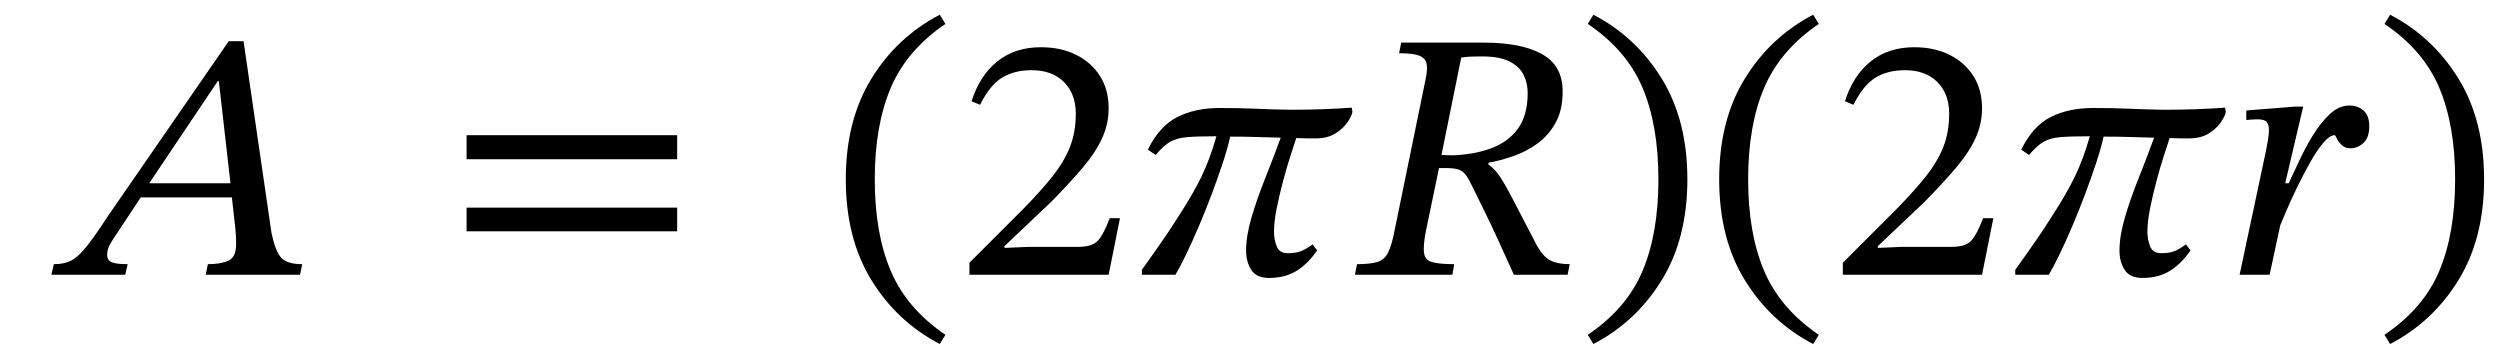 <svg xmlns="http://www.w3.org/2000/svg" xmlns:xlink="http://www.w3.org/1999/xlink" width="169.821" height="24.368" viewBox="-2.488 -18.664 169.821 24.368"><path d="M 17.896 0 L 17.896 0 L 11.488 0 L 11.632 -0.72 Q 12.52 -0.72 13.036 -0.96 Q 13.552 -1.2 13.552 -2.088 Q 13.552 -2.376 13.54 -2.628 Q 13.528 -2.88 13.504 -3.096 L 13.264 -5.256 L 7.072 -5.256 L 5.392 -2.712 Q 5.152 -2.376 4.972 -2.04 Q 4.792 -1.704 4.792 -1.368 Q 4.792 -0.984 5.092 -0.852 Q 5.392 -0.72 6.184 -0.72 L 6.016 0 L 1 0 L 1.168 -0.72 Q 1.84 -0.72 2.296 -0.936 Q 2.752 -1.152 3.304 -1.812 Q 3.856 -2.472 4.744 -3.84 L 13.048 -15.864 L 14.056 -15.864 L 15.952 -2.856 Q 16.192 -1.68 16.576 -1.2 Q 16.96 -0.72 18.04 -0.72 Z M 13.168 -6.216 L 13.168 -6.216 L 12.376 -13.152 L 12.304 -13.152 L 7.648 -6.216 Z " fill="black" /><path d="M 43.511 -7.848 L 43.511 -7.848 L 29.207 -7.848 L 29.207 -9.48 L 43.511 -9.48 Z M 43.511 -2.952 L 43.511 -2.952 L 29.207 -2.952 L 29.207 -4.56 L 43.511 -4.56 Z " fill="black" /><path d="M 54.965 -6.48 L 54.965 -6.48 Q 54.965 -10.488 56.705 -13.32 Q 58.445 -16.152 61.349 -17.664 L 61.733 -17.04 Q 59.117 -15.264 58.025 -12.708 Q 56.933 -10.152 56.933 -6.48 Q 56.933 -2.808 58.025 -0.252 Q 59.117 2.304 61.733 4.08 L 61.349 4.704 Q 58.445 3.192 56.705 0.36 Q 54.965 -2.472 54.965 -6.48 Z " fill="black" /><path d="M 73.589 -3.84 L 73.589 -3.84 L 72.821 0 L 63.365 0 L 63.365 -0.816 L 67.013 -4.464 Q 68.213 -5.688 69.005 -6.684 Q 69.797 -7.68 70.193 -8.688 Q 70.589 -9.696 70.589 -10.944 Q 70.589 -12.288 69.785 -13.092 Q 68.981 -13.896 67.589 -13.896 Q 66.413 -13.896 65.585 -13.392 Q 64.757 -12.888 64.085 -11.544 L 63.509 -11.784 Q 64.061 -13.536 65.261 -14.496 Q 66.461 -15.456 68.213 -15.456 Q 69.581 -15.456 70.613 -14.94 Q 71.645 -14.424 72.233 -13.5 Q 72.821 -12.576 72.821 -11.304 Q 72.821 -10.248 72.377 -9.276 Q 71.933 -8.304 71.057 -7.272 Q 70.181 -6.24 68.909 -4.944 L 65.741 -1.944 L 65.741 -1.824 L 67.421 -1.896 L 70.757 -1.896 Q 71.717 -1.896 72.101 -2.328 Q 72.485 -2.76 72.893 -3.84 Z " fill="black" /><path d="M 89.333 -11.352 L 89.333 -11.352 L 89.381 -11.064 Q 89.333 -10.776 89.033 -10.344 Q 88.733 -9.912 88.205 -9.588 Q 87.677 -9.264 86.861 -9.264 Q 86.597 -9.264 86.309 -9.264 Q 86.021 -9.264 85.565 -9.288 Q 85.421 -8.856 85.169 -8.076 Q 84.917 -7.296 84.665 -6.348 Q 84.413 -5.4 84.233 -4.5 Q 84.053 -3.6 84.053 -2.904 Q 84.053 -2.424 84.233 -1.944 Q 84.413 -1.464 84.989 -1.464 Q 85.613 -1.464 85.985 -1.644 Q 86.357 -1.824 86.669 -2.064 L 86.981 -1.656 Q 86.381 -0.768 85.601 -0.276 Q 84.821 0.216 83.717 0.216 Q 82.853 0.216 82.505 -0.336 Q 82.157 -0.888 82.157 -1.632 Q 82.157 -2.664 82.541 -3.948 Q 82.925 -5.232 83.477 -6.612 Q 84.029 -7.992 84.509 -9.312 Q 83.621 -9.336 82.793 -9.36 Q 81.965 -9.384 81.077 -9.384 Q 80.909 -8.616 80.573 -7.596 Q 80.237 -6.576 79.817 -5.46 Q 79.397 -4.344 78.941 -3.276 Q 78.485 -2.208 78.065 -1.344 Q 77.645 -0.48 77.357 0 L 75.077 0 L 75.077 -0.336 Q 75.629 -1.104 75.965 -1.584 Q 76.301 -2.064 76.673 -2.604 Q 77.045 -3.144 77.621 -4.056 Q 78.557 -5.496 79.133 -6.684 Q 79.709 -7.872 80.141 -9.408 Q 78.869 -9.408 78.149 -9.348 Q 77.429 -9.288 76.985 -9.024 Q 76.541 -8.76 76.013 -8.136 L 75.485 -8.496 Q 76.253 -10.08 77.465 -10.704 Q 78.677 -11.328 80.381 -11.328 Q 81.677 -11.328 82.781 -11.28 Q 83.885 -11.232 85.157 -11.208 Q 87.389 -11.208 89.333 -11.352 Z " fill="black" /><path d="M 103.661 -12.456 L 103.661 -12.456 Q 103.661 -11.184 103.181 -10.32 Q 102.701 -9.456 101.933 -8.904 Q 101.165 -8.352 100.289 -8.052 Q 99.413 -7.752 98.621 -7.608 L 98.621 -7.488 Q 99.053 -7.2 99.437 -6.612 Q 99.821 -6.024 100.385 -4.92 Q 100.949 -3.816 101.933 -1.944 Q 102.341 -1.224 102.833 -0.972 Q 103.325 -0.72 104.141 -0.72 L 103.997 0 L 100.349 0 Q 99.677 -1.488 99.221 -2.484 Q 98.765 -3.48 98.429 -4.152 Q 98.093 -4.824 97.841 -5.352 Q 97.589 -5.88 97.301 -6.432 Q 97.037 -6.936 96.725 -7.092 Q 96.413 -7.248 95.765 -7.248 L 95.261 -7.248 L 94.373 -2.976 Q 94.181 -1.992 94.241 -1.5 Q 94.301 -1.008 94.781 -0.864 Q 95.261 -0.72 96.293 -0.72 L 96.173 0 L 89.549 0 L 89.693 -0.72 Q 90.581 -0.72 91.061 -0.864 Q 91.541 -1.008 91.793 -1.488 Q 92.045 -1.968 92.237 -2.976 L 94.349 -13.272 Q 94.493 -13.944 94.421 -14.328 Q 94.349 -14.712 93.929 -14.88 Q 93.509 -15.048 92.549 -15.048 L 92.693 -15.768 L 98.333 -15.768 Q 100.853 -15.768 102.257 -14.988 Q 103.661 -14.208 103.661 -12.456 Z M 96.773 -14.76 L 96.773 -14.76 L 95.429 -8.136 L 96.173 -8.112 Q 97.613 -8.16 98.777 -8.58 Q 99.941 -9 100.613 -9.912 Q 101.285 -10.824 101.285 -12.36 Q 101.285 -13.008 101.009 -13.572 Q 100.733 -14.136 100.061 -14.484 Q 99.389 -14.832 98.189 -14.832 Q 97.733 -14.832 97.457 -14.82 Q 97.181 -14.808 96.773 -14.76 Z " fill="black" /><path d="M 112.133 -6.48 L 112.133 -6.48 Q 112.133 -2.472 110.393 0.36 Q 108.653 3.192 105.749 4.704 L 105.365 4.08 Q 108.005 2.304 109.085 -0.252 Q 110.165 -2.808 110.165 -6.48 Q 110.165 -10.152 109.085 -12.708 Q 108.005 -15.264 105.365 -17.04 L 105.749 -17.664 Q 108.653 -16.152 110.393 -13.32 Q 112.133 -10.488 112.133 -6.48 Z " fill="black" /><path d="M 114.293 -6.48 L 114.293 -6.48 Q 114.293 -10.488 116.033 -13.32 Q 117.773 -16.152 120.677 -17.664 L 121.061 -17.04 Q 118.445 -15.264 117.353 -12.708 Q 116.261 -10.152 116.261 -6.48 Q 116.261 -2.808 117.353 -0.252 Q 118.445 2.304 121.061 4.08 L 120.677 4.704 Q 117.773 3.192 116.033 0.36 Q 114.293 -2.472 114.293 -6.48 Z " fill="black" /><path d="M 132.917 -3.84 L 132.917 -3.84 L 132.149 0 L 122.693 0 L 122.693 -0.816 L 126.341 -4.464 Q 127.541 -5.688 128.333 -6.684 Q 129.125 -7.68 129.521 -8.688 Q 129.917 -9.696 129.917 -10.944 Q 129.917 -12.288 129.113 -13.092 Q 128.309 -13.896 126.917 -13.896 Q 125.741 -13.896 124.913 -13.392 Q 124.085 -12.888 123.413 -11.544 L 122.837 -11.784 Q 123.389 -13.536 124.589 -14.496 Q 125.789 -15.456 127.541 -15.456 Q 128.909 -15.456 129.941 -14.94 Q 130.973 -14.424 131.561 -13.5 Q 132.149 -12.576 132.149 -11.304 Q 132.149 -10.248 131.705 -9.276 Q 131.261 -8.304 130.385 -7.272 Q 129.509 -6.24 128.237 -4.944 L 125.069 -1.944 L 125.069 -1.824 L 126.749 -1.896 L 130.085 -1.896 Q 131.045 -1.896 131.429 -2.328 Q 131.813 -2.76 132.221 -3.84 Z " fill="black" /><path d="M 148.661 -11.352 L 148.661 -11.352 L 148.709 -11.064 Q 148.661 -10.776 148.361 -10.344 Q 148.061 -9.912 147.533 -9.588 Q 147.005 -9.264 146.189 -9.264 Q 145.925 -9.264 145.637 -9.264 Q 145.349 -9.264 144.893 -9.288 Q 144.749 -8.856 144.497 -8.076 Q 144.245 -7.296 143.993 -6.348 Q 143.741 -5.4 143.561 -4.5 Q 143.381 -3.6 143.381 -2.904 Q 143.381 -2.424 143.561 -1.944 Q 143.741 -1.464 144.317 -1.464 Q 144.941 -1.464 145.313 -1.644 Q 145.685 -1.824 145.997 -2.064 L 146.309 -1.656 Q 145.709 -0.768 144.929 -0.276 Q 144.149 0.216 143.045 0.216 Q 142.181 0.216 141.833 -0.336 Q 141.485 -0.888 141.485 -1.632 Q 141.485 -2.664 141.869 -3.948 Q 142.253 -5.232 142.805 -6.612 Q 143.357 -7.992 143.837 -9.312 Q 142.949 -9.336 142.121 -9.36 Q 141.293 -9.384 140.405 -9.384 Q 140.237 -8.616 139.901 -7.596 Q 139.565 -6.576 139.145 -5.46 Q 138.725 -4.344 138.269 -3.276 Q 137.813 -2.208 137.393 -1.344 Q 136.973 -0.48 136.685 0 L 134.405 0 L 134.405 -0.336 Q 134.957 -1.104 135.293 -1.584 Q 135.629 -2.064 136.001 -2.604 Q 136.373 -3.144 136.949 -4.056 Q 137.885 -5.496 138.461 -6.684 Q 139.037 -7.872 139.469 -9.408 Q 138.197 -9.408 137.477 -9.348 Q 136.757 -9.288 136.313 -9.024 Q 135.869 -8.76 135.341 -8.136 L 134.813 -8.496 Q 135.581 -10.08 136.793 -10.704 Q 138.005 -11.328 139.709 -11.328 Q 141.005 -11.328 142.109 -11.28 Q 143.213 -11.232 144.485 -11.208 Q 146.717 -11.208 148.661 -11.352 Z " fill="black" /><path d="M 152.741 -6.216 L 152.741 -6.216 L 152.981 -6.216 Q 153.269 -6.816 153.677 -7.704 Q 154.085 -8.592 154.613 -9.456 Q 155.141 -10.32 155.765 -10.908 Q 156.389 -11.496 157.109 -11.496 Q 157.685 -11.496 158.069 -11.148 Q 158.453 -10.8 158.453 -10.104 Q 158.453 -9.312 158.057 -8.952 Q 157.661 -8.592 157.181 -8.592 Q 156.797 -8.592 156.569 -8.82 Q 156.341 -9.048 156.245 -9.264 Q 156.149 -9.48 156.101 -9.48 Q 155.765 -9.48 155.321 -8.952 Q 154.877 -8.424 154.421 -7.608 Q 153.965 -6.792 153.545 -5.928 Q 153.125 -5.064 152.825 -4.356 Q 152.525 -3.648 152.405 -3.36 L 151.685 0 L 149.645 0 L 151.421 -8.352 Q 151.493 -8.688 151.565 -9.108 Q 151.637 -9.528 151.637 -9.84 Q 151.637 -10.176 151.493 -10.368 Q 151.349 -10.56 150.845 -10.56 Q 150.653 -10.56 150.377 -10.536 Q 150.101 -10.512 150.101 -10.512 L 150.101 -11.16 L 153.437 -11.424 L 153.965 -11.424 Z " fill="black" /><path d="M 166.253 -6.48 L 166.253 -6.48 Q 166.253 -2.472 164.513 0.36 Q 162.773 3.192 159.869 4.704 L 159.485 4.08 Q 162.125 2.304 163.205 -0.252 Q 164.285 -2.808 164.285 -6.48 Q 164.285 -10.152 163.205 -12.708 Q 162.125 -15.264 159.485 -17.04 L 159.869 -17.664 Q 162.773 -16.152 164.513 -13.32 Q 166.253 -10.488 166.253 -6.48 Z " fill="black" /></svg>